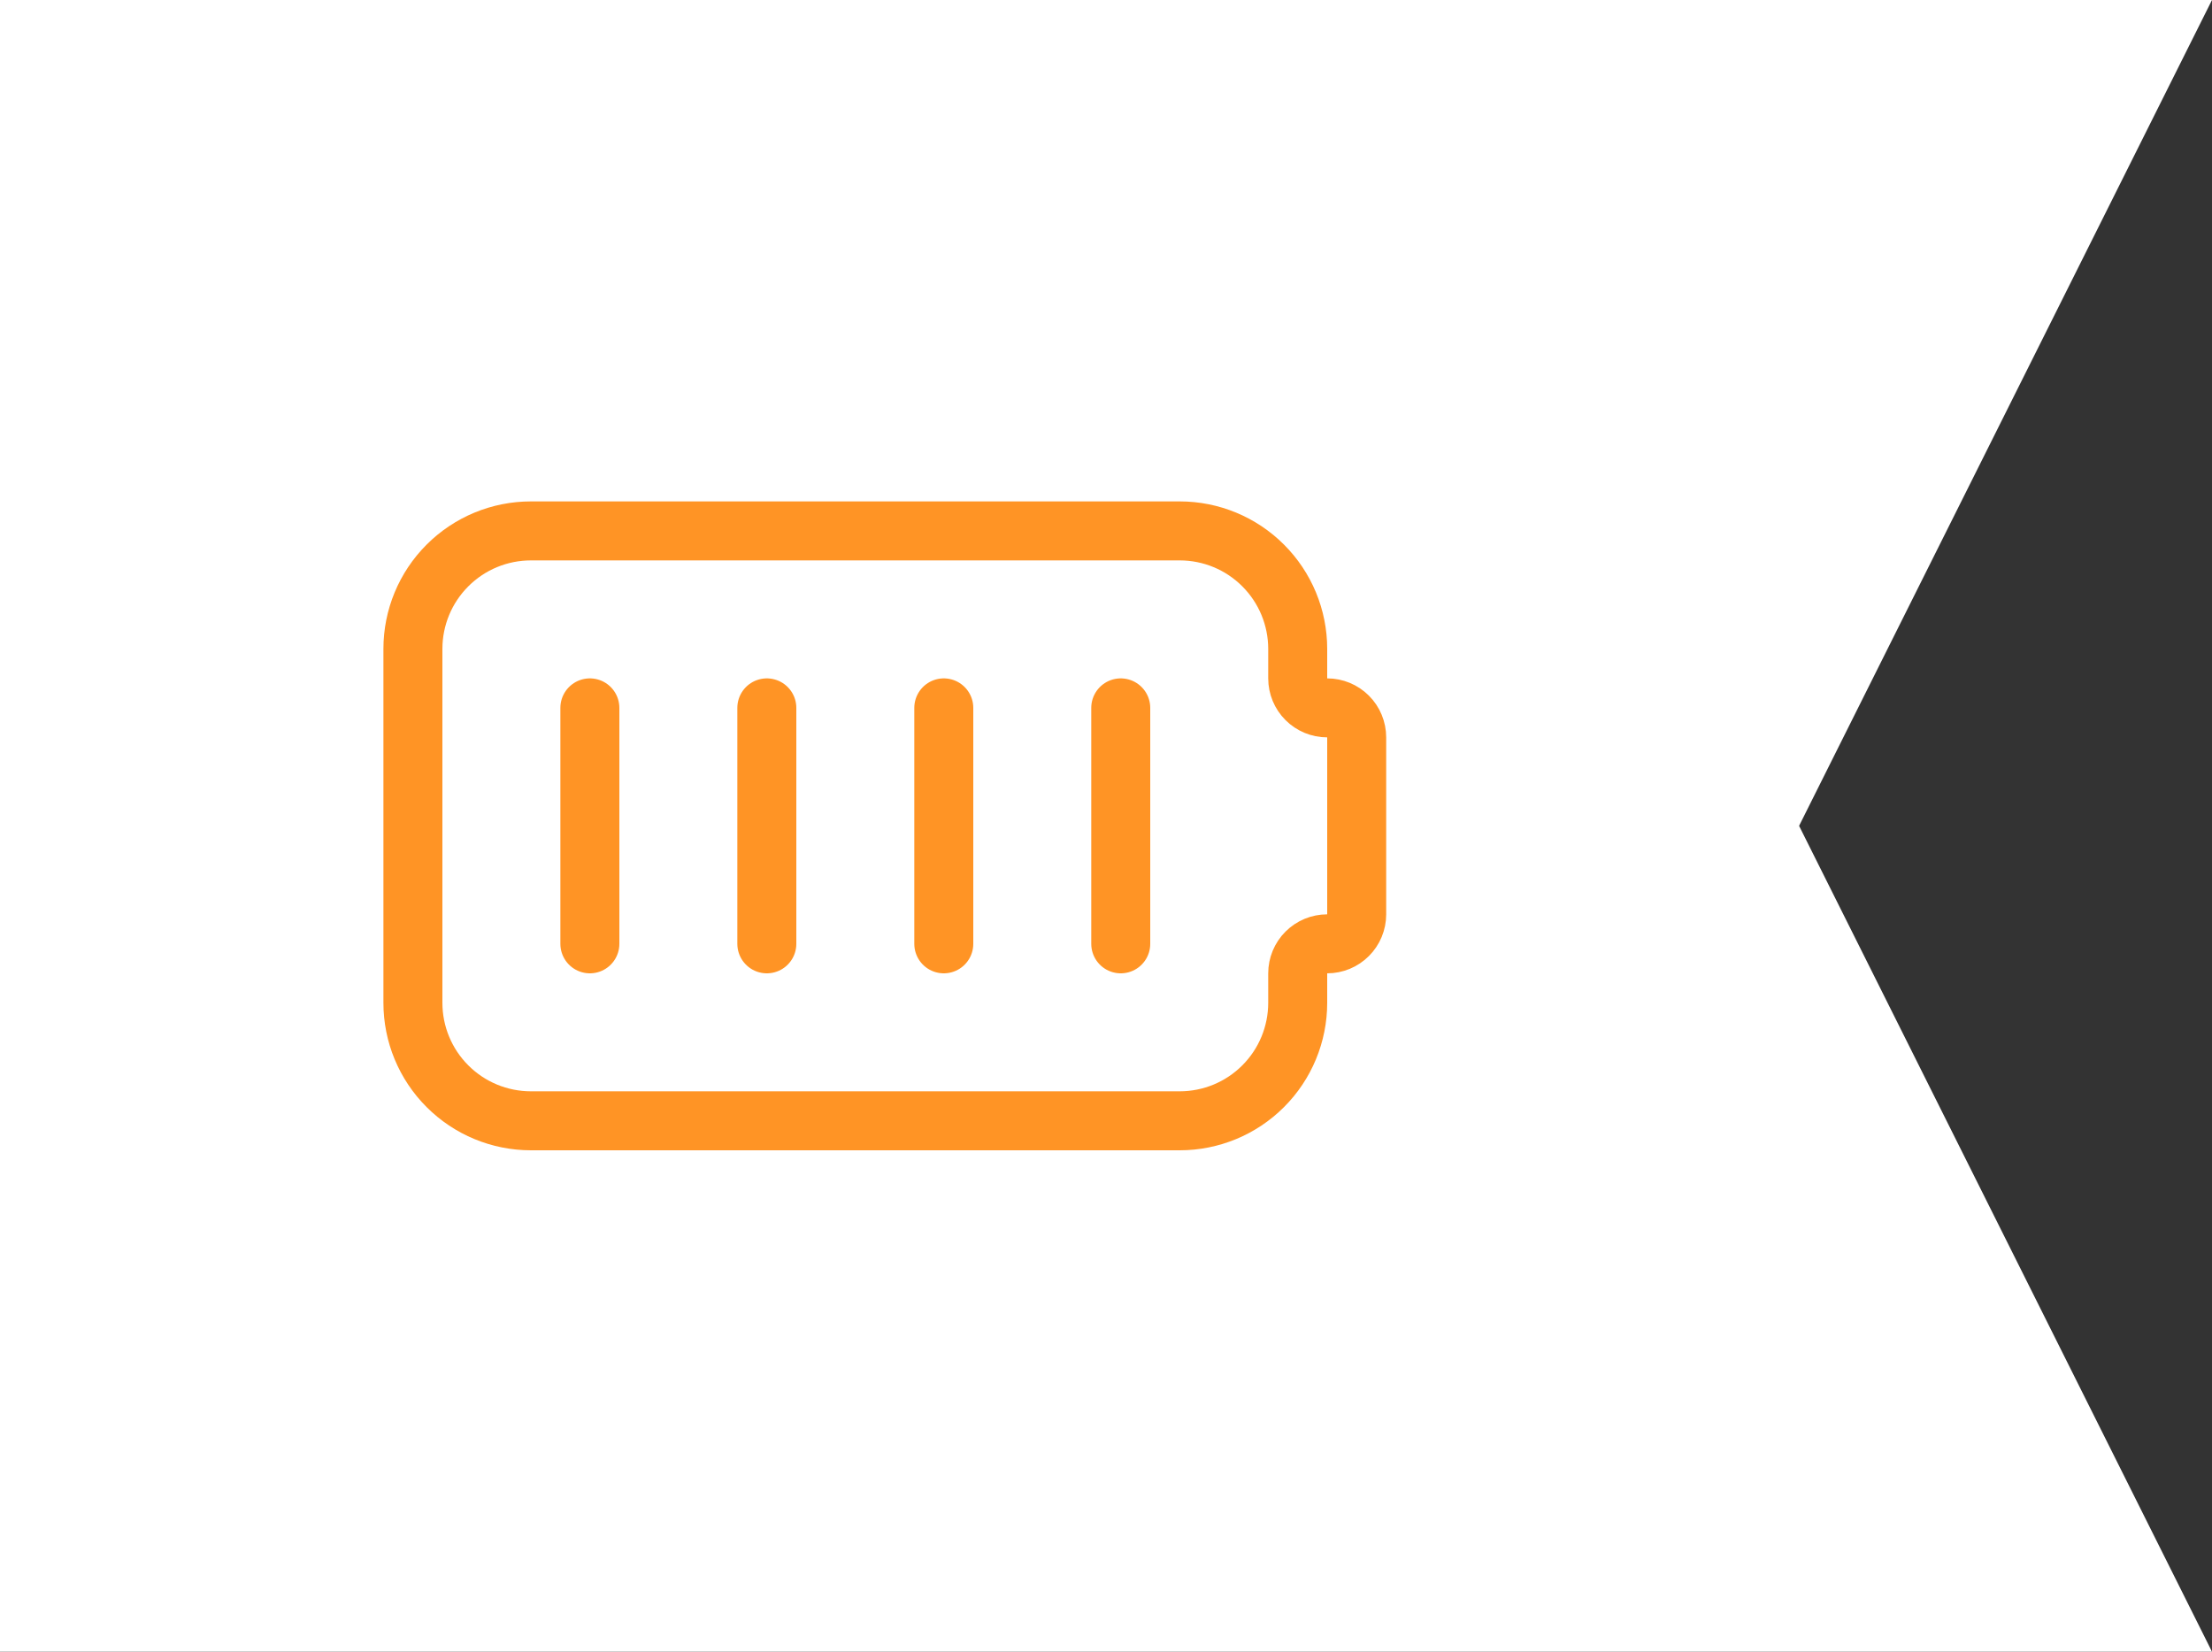 <?xml version="1.0" encoding="UTF-8"?> <svg xmlns="http://www.w3.org/2000/svg" width="75" height="56" viewBox="0 0 75 56" fill="none"><rect x="0" y="0" width="75" height="56" fill="#333333" stroke="none"/> <path d="M0 0H75L61 28L75 56H0V0Z" fill="white"></path> <path d="M20 24V32M26 24V32M32 24V32M38 24V32M18 18H40C41.061 18 42.078 18.421 42.828 19.172C43.579 19.922 44 20.939 44 22V23C44 23.265 44.105 23.52 44.293 23.707C44.48 23.895 44.735 24 45 24C45.265 24 45.52 24.105 45.707 24.293C45.895 24.48 46 24.735 46 25V31C46 31.265 45.895 31.52 45.707 31.707C45.52 31.895 45.265 32 45 32C44.735 32 44.48 32.105 44.293 32.293C44.105 32.48 44 32.735 44 33V34C44 35.061 43.579 36.078 42.828 36.828C42.078 37.579 41.061 38 40 38H18C16.939 38 15.922 37.579 15.172 36.828C14.421 36.078 14 35.061 14 34V22C14 20.939 14.421 19.922 15.172 19.172C15.922 18.421 16.939 18 18 18Z" stroke="#FF9425" stroke-width="2" stroke-linecap="round" stroke-linejoin="round"></path> </svg> 